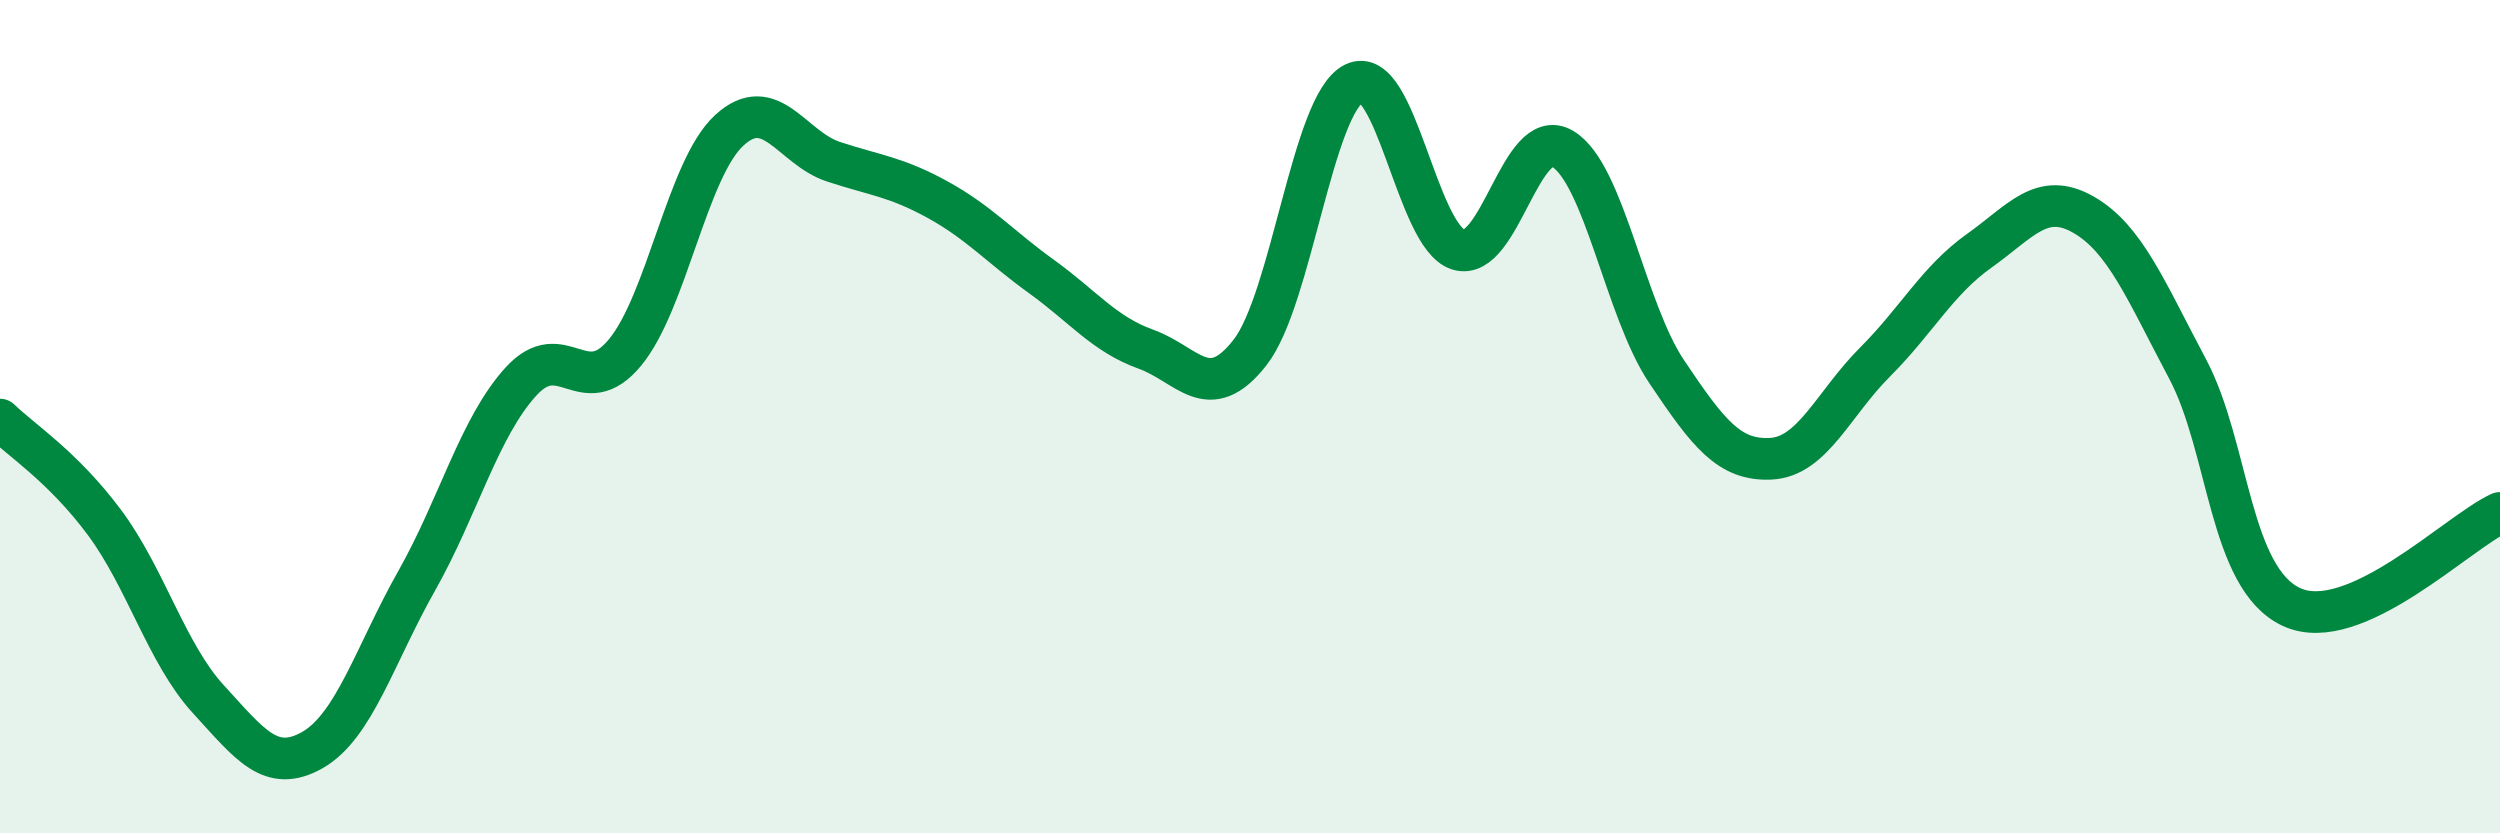 
    <svg width="60" height="20" viewBox="0 0 60 20" xmlns="http://www.w3.org/2000/svg">
      <path
        d="M 0,10.07 C 0.5,10.56 1.5,11.19 2.5,12.53 C 3.5,13.87 4,15.69 5,16.78 C 6,17.87 6.5,18.57 7.5,18 C 8.5,17.43 9,15.71 10,13.94 C 11,12.17 11.5,10.26 12.5,9.16 C 13.5,8.06 14,9.67 15,8.46 C 16,7.25 16.5,4.05 17.5,3.13 C 18.5,2.21 19,3.55 20,3.88 C 21,4.21 21.5,4.24 22.5,4.79 C 23.5,5.34 24,5.92 25,6.64 C 26,7.36 26.5,8.02 27.5,8.38 C 28.5,8.74 29,9.74 30,8.46 C 31,7.18 31.5,2.49 32.5,2 C 33.5,1.51 34,5.68 35,5.99 C 36,6.3 36.5,2.98 37.5,3.57 C 38.5,4.16 39,7.43 40,8.92 C 41,10.41 41.5,11.06 42.5,11.01 C 43.5,10.96 44,9.69 45,8.69 C 46,7.69 46.5,6.73 47.5,6.02 C 48.5,5.31 49,4.58 50,5.15 C 51,5.72 51.5,6.97 52.5,8.85 C 53.5,10.73 53.5,13.88 55,14.57 C 56.5,15.26 59,12.76 60,12.31L60 20L0 20Z"
        fill="#008740"
        opacity="0.1"
        stroke-linecap="round"
        stroke-linejoin="round"
      />
      <path
        d="M 0,10.07 C 0.5,10.56 1.5,11.19 2.5,12.53 C 3.5,13.87 4,15.69 5,16.78 C 6,17.87 6.5,18.57 7.5,18 C 8.5,17.43 9,15.71 10,13.94 C 11,12.17 11.5,10.26 12.5,9.16 C 13.5,8.06 14,9.67 15,8.46 C 16,7.25 16.5,4.05 17.5,3.13 C 18.5,2.21 19,3.55 20,3.88 C 21,4.21 21.5,4.24 22.5,4.79 C 23.5,5.34 24,5.92 25,6.64 C 26,7.36 26.5,8.02 27.5,8.38 C 28.5,8.74 29,9.74 30,8.46 C 31,7.18 31.5,2.49 32.5,2 C 33.5,1.51 34,5.68 35,5.99 C 36,6.3 36.5,2.98 37.5,3.57 C 38.5,4.16 39,7.43 40,8.92 C 41,10.41 41.5,11.06 42.5,11.01 C 43.5,10.96 44,9.69 45,8.69 C 46,7.69 46.5,6.73 47.5,6.02 C 48.5,5.31 49,4.58 50,5.15 C 51,5.72 51.5,6.97 52.5,8.85 C 53.5,10.73 53.5,13.88 55,14.57 C 56.5,15.26 59,12.76 60,12.31"
        stroke="#008740"
        stroke-width="1"
        fill="none"
        stroke-linecap="round"
        stroke-linejoin="round"
      />
    </svg>
  